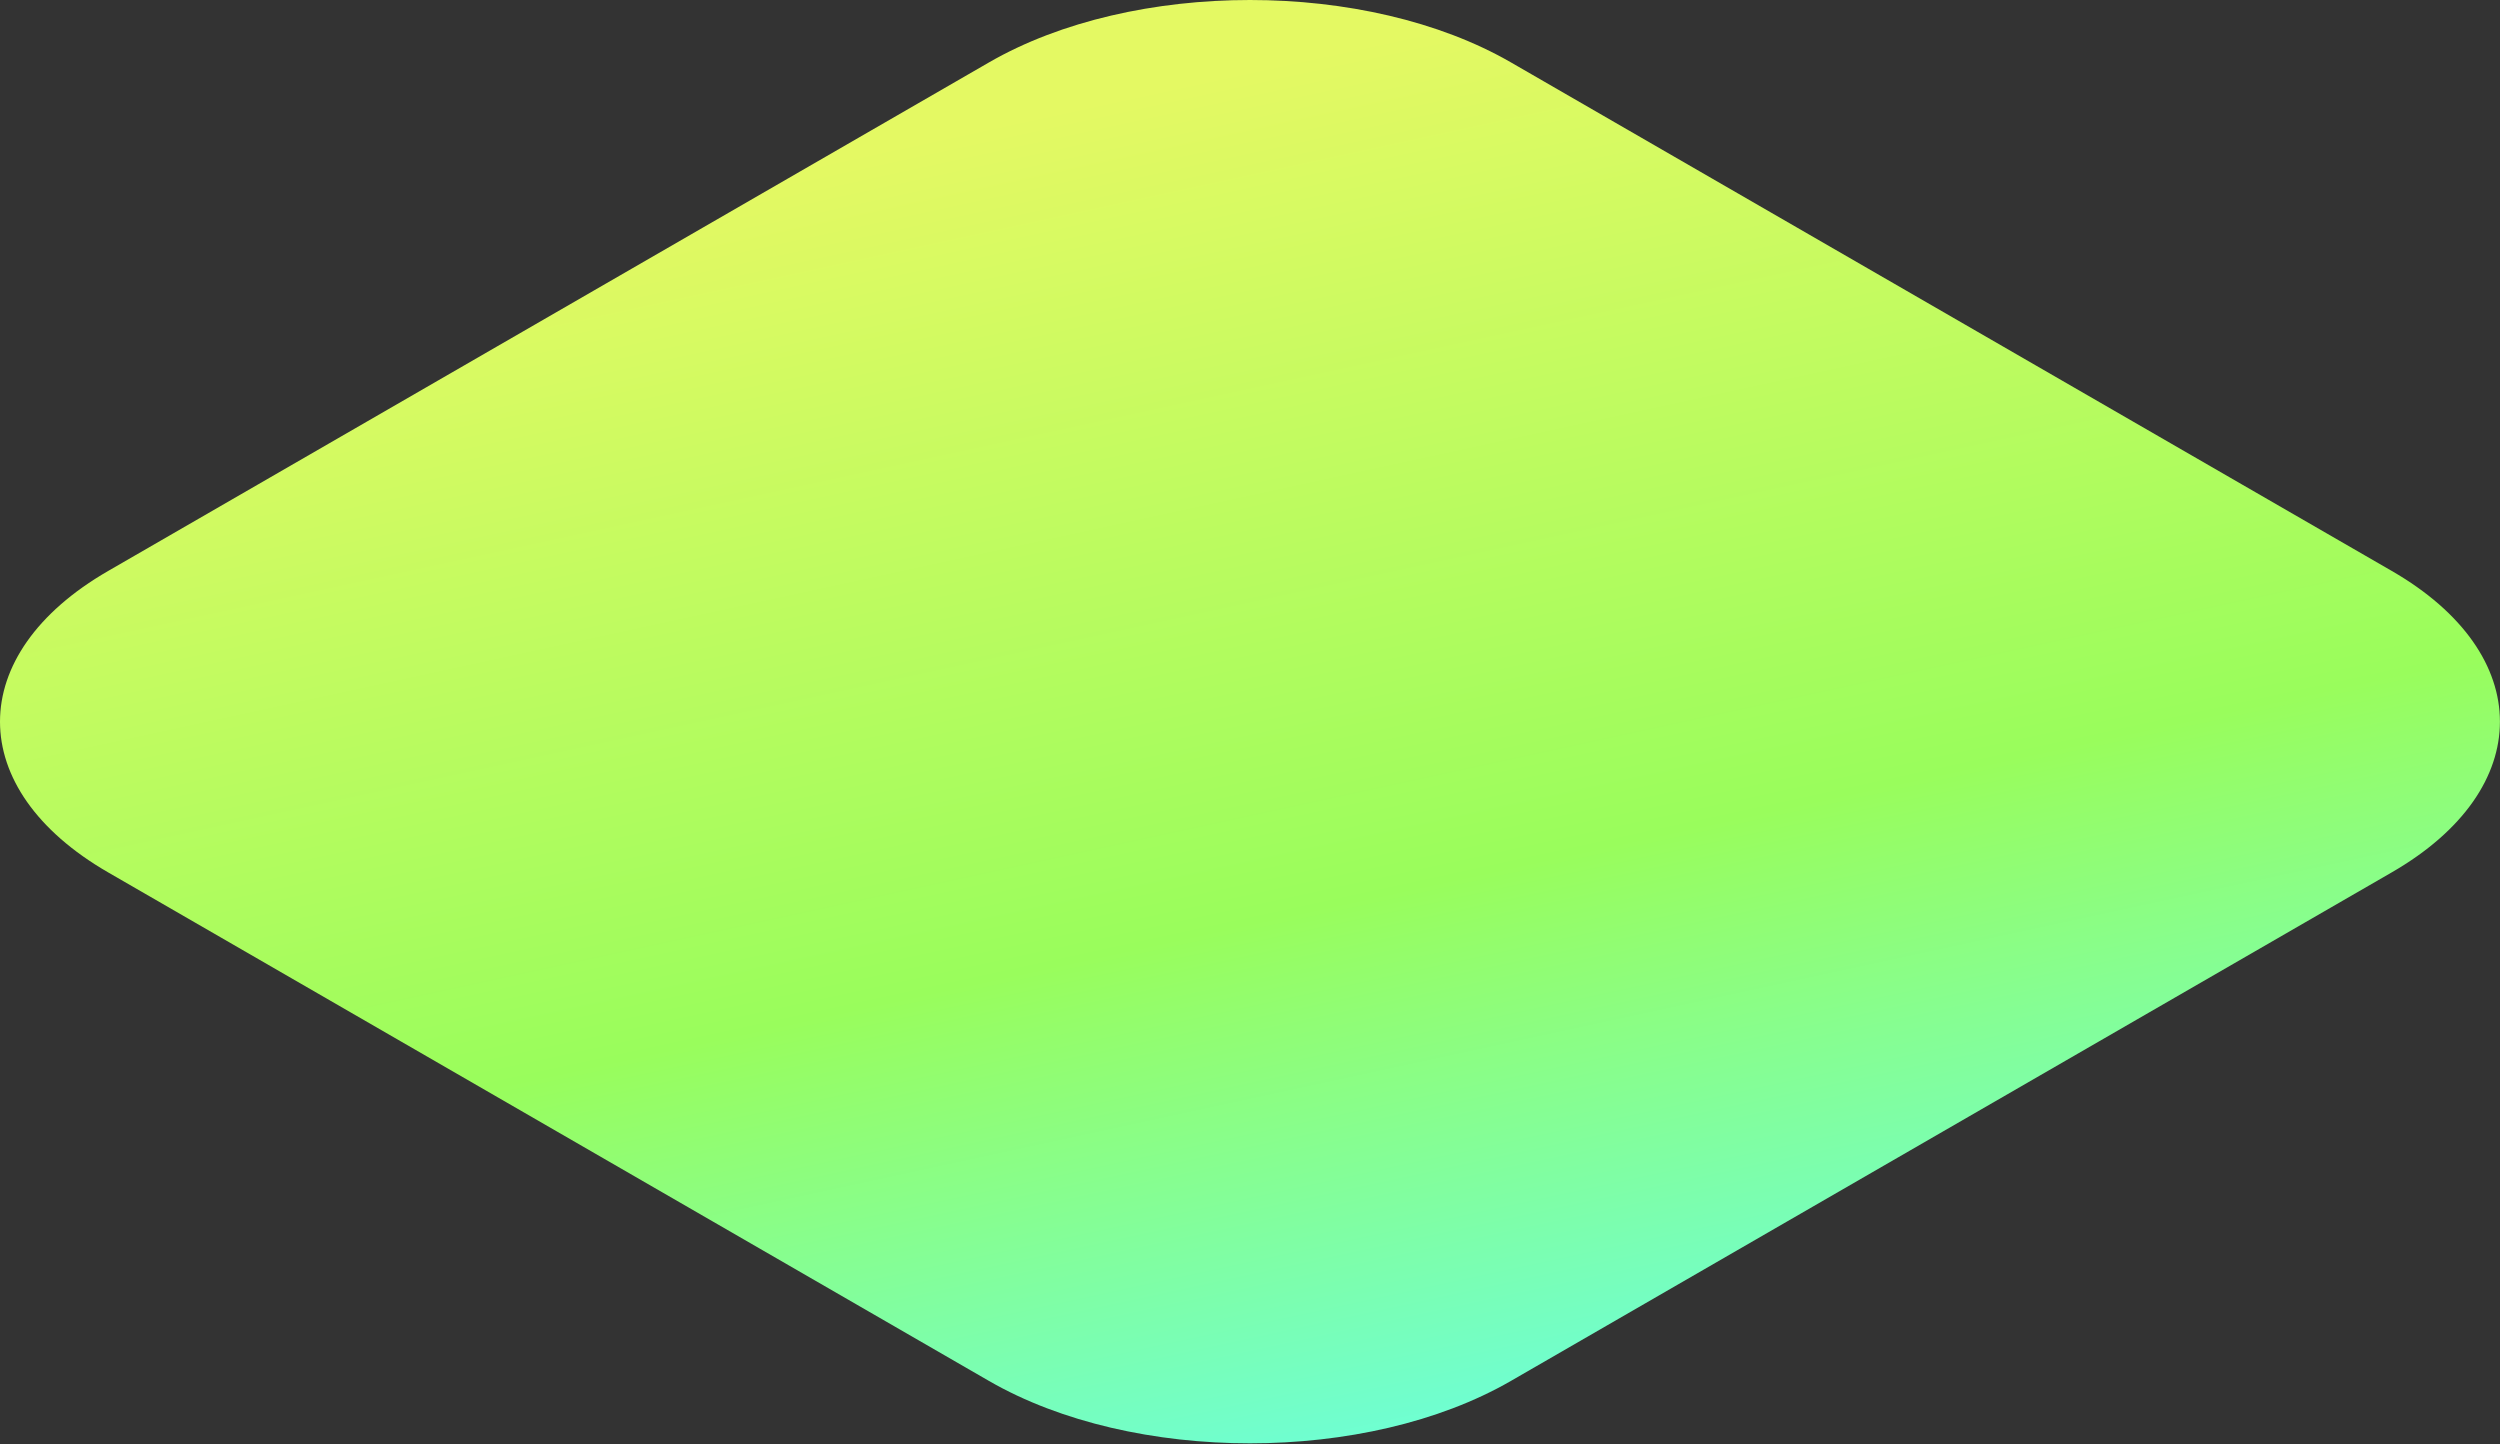 <?xml version="1.0" encoding="UTF-8"?> <svg xmlns="http://www.w3.org/2000/svg" width="270" height="156" viewBox="0 0 270 156" fill="none"><rect x="0" y="0" width="270" height="156" fill="#333333" stroke="none"/> <path d="M106.81 6.741C122.378 -2.247 147.618 -2.247 163.186 6.741L258.316 61.664C273.884 70.652 273.884 85.225 258.316 94.213L163.181 149.139C147.614 158.127 122.373 158.127 106.806 149.139L11.676 94.216C-3.892 85.228 -3.892 70.655 11.676 61.667L106.81 6.741Z" fill="url(#paint0_linear_46_348)"></path> <defs> <linearGradient id="paint0_linear_46_348" x1="179.366" y1="165.959" x2="144.52" y2="5.272" gradientUnits="userSpaceOnUse"> <stop stop-color="#62FFF6"></stop> <stop offset="0.451" stop-color="#99FD5C"></stop> <stop offset="1" stop-color="#E4F963"></stop> </linearGradient> </defs> </svg> 